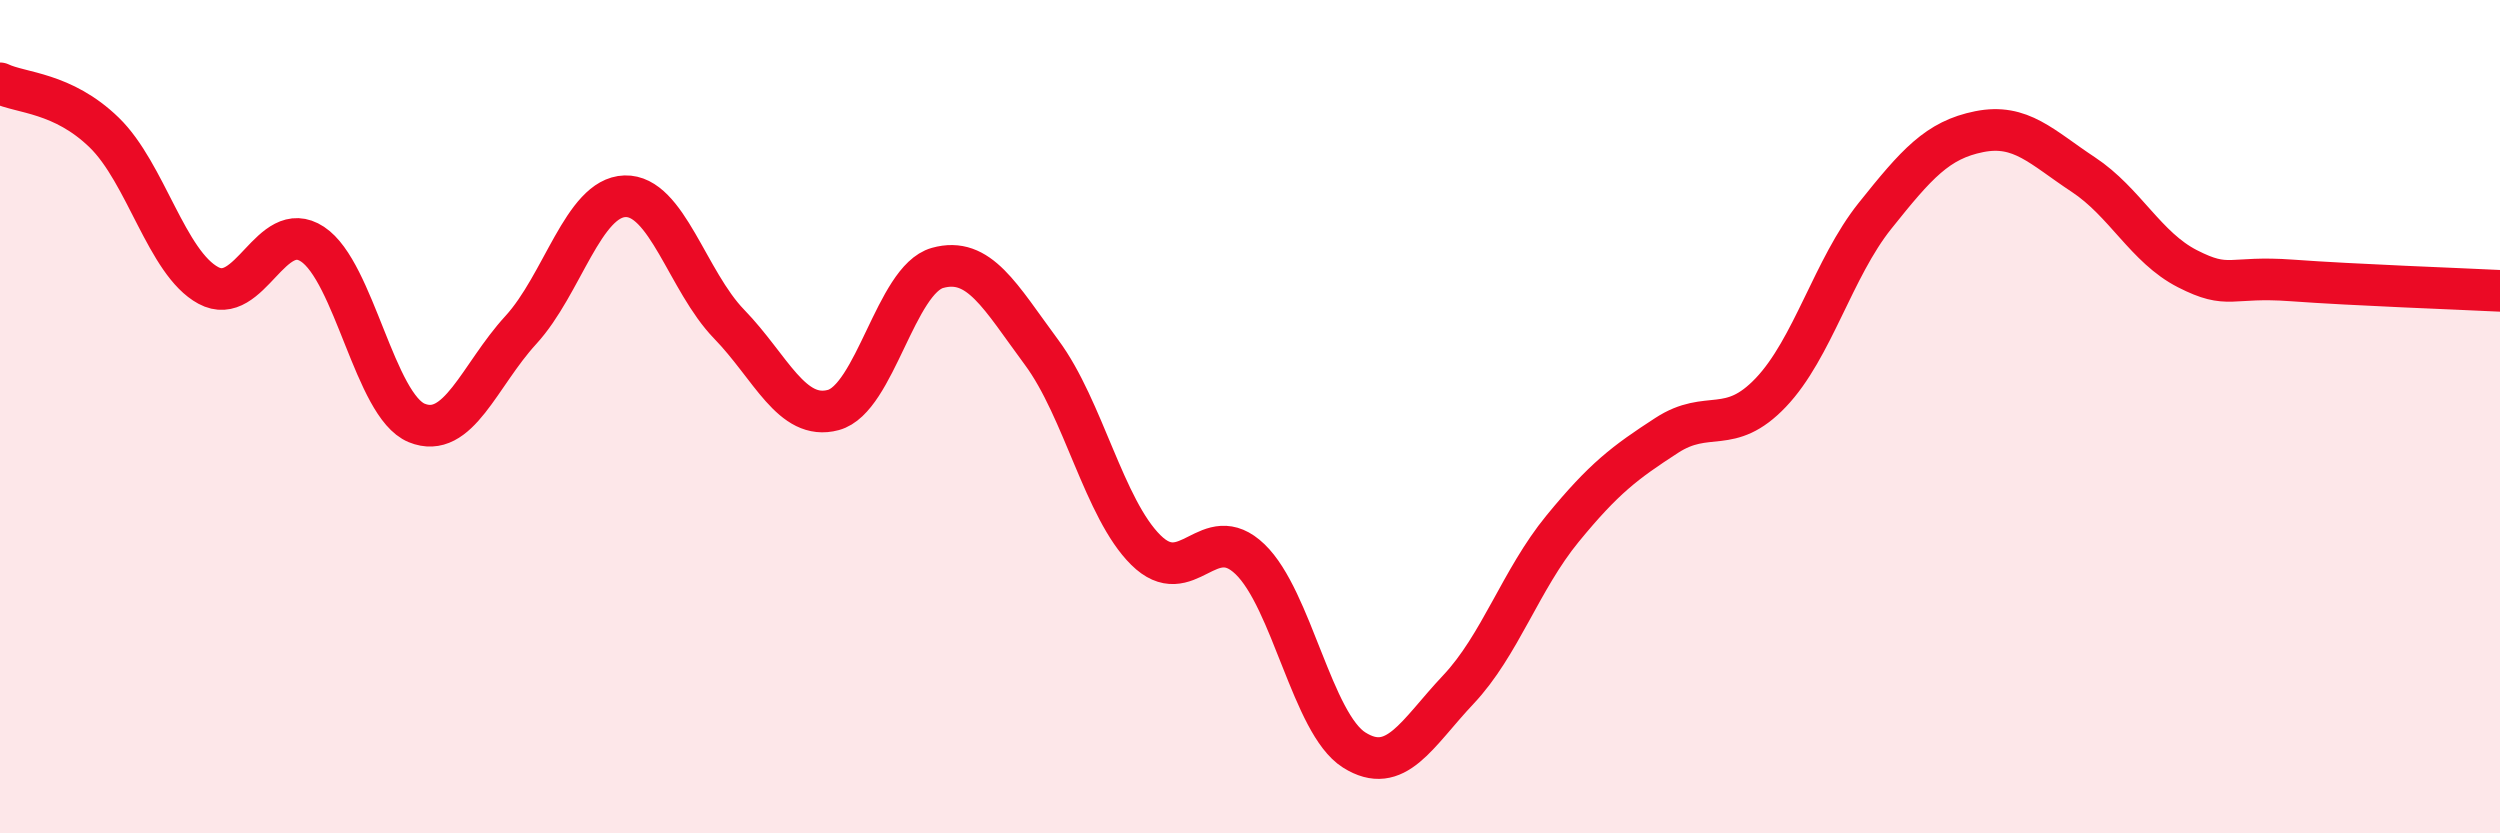 
    <svg width="60" height="20" viewBox="0 0 60 20" xmlns="http://www.w3.org/2000/svg">
      <path
        d="M 0,2 C 0.5,2.24 1.5,2.21 2.5,3.18 C 3.5,4.15 4,6.31 5,6.85 C 6,7.39 6.5,5.2 7.5,5.86 C 8.5,6.52 9,9.74 10,10.15 C 11,10.56 11.5,9.01 12.5,7.92 C 13.5,6.83 14,4.74 15,4.71 C 16,4.68 16.5,6.75 17.5,7.78 C 18.5,8.81 19,10.11 20,9.84 C 21,9.57 21.5,6.71 22.5,6.43 C 23.5,6.15 24,7.11 25,8.46 C 26,9.81 26.5,12.21 27.5,13.2 C 28.5,14.19 29,12.46 30,13.42 C 31,14.38 31.5,17.37 32.5,18 C 33.5,18.63 34,17.61 35,16.55 C 36,15.49 36.5,13.91 37.5,12.69 C 38.5,11.47 39,11.1 40,10.45 C 41,9.8 41.5,10.47 42.5,9.42 C 43.5,8.37 44,6.43 45,5.18 C 46,3.93 46.5,3.36 47.5,3.16 C 48.5,2.96 49,3.53 50,4.19 C 51,4.85 51.5,5.94 52.5,6.45 C 53.5,6.96 53.5,6.62 55,6.73 C 56.5,6.84 59,6.93 60,6.98L60 20L0 20Z"
        fill="#EB0A25"
        opacity="0.1"
        stroke-linecap="round"
        stroke-linejoin="round"
      />
      <path
        d="M 0,2 C 0.5,2.24 1.5,2.21 2.5,3.18 C 3.5,4.15 4,6.31 5,6.85 C 6,7.39 6.5,5.2 7.5,5.86 C 8.5,6.52 9,9.74 10,10.15 C 11,10.56 11.5,9.01 12.5,7.92 C 13.5,6.83 14,4.74 15,4.71 C 16,4.68 16.5,6.75 17.5,7.78 C 18.5,8.81 19,10.11 20,9.84 C 21,9.57 21.5,6.71 22.5,6.43 C 23.5,6.15 24,7.11 25,8.46 C 26,9.81 26.5,12.21 27.5,13.2 C 28.5,14.19 29,12.46 30,13.42 C 31,14.38 31.5,17.37 32.5,18 C 33.5,18.63 34,17.61 35,16.55 C 36,15.49 36.5,13.91 37.5,12.69 C 38.5,11.47 39,11.1 40,10.45 C 41,9.8 41.5,10.47 42.5,9.42 C 43.5,8.37 44,6.43 45,5.18 C 46,3.93 46.5,3.36 47.5,3.16 C 48.5,2.96 49,3.53 50,4.19 C 51,4.85 51.5,5.94 52.5,6.45 C 53.5,6.96 53.5,6.62 55,6.73 C 56.5,6.84 59,6.93 60,6.98"
        stroke="#EB0A25"
        stroke-width="1"
        fill="none"
        stroke-linecap="round"
        stroke-linejoin="round"
      />
    </svg>
  